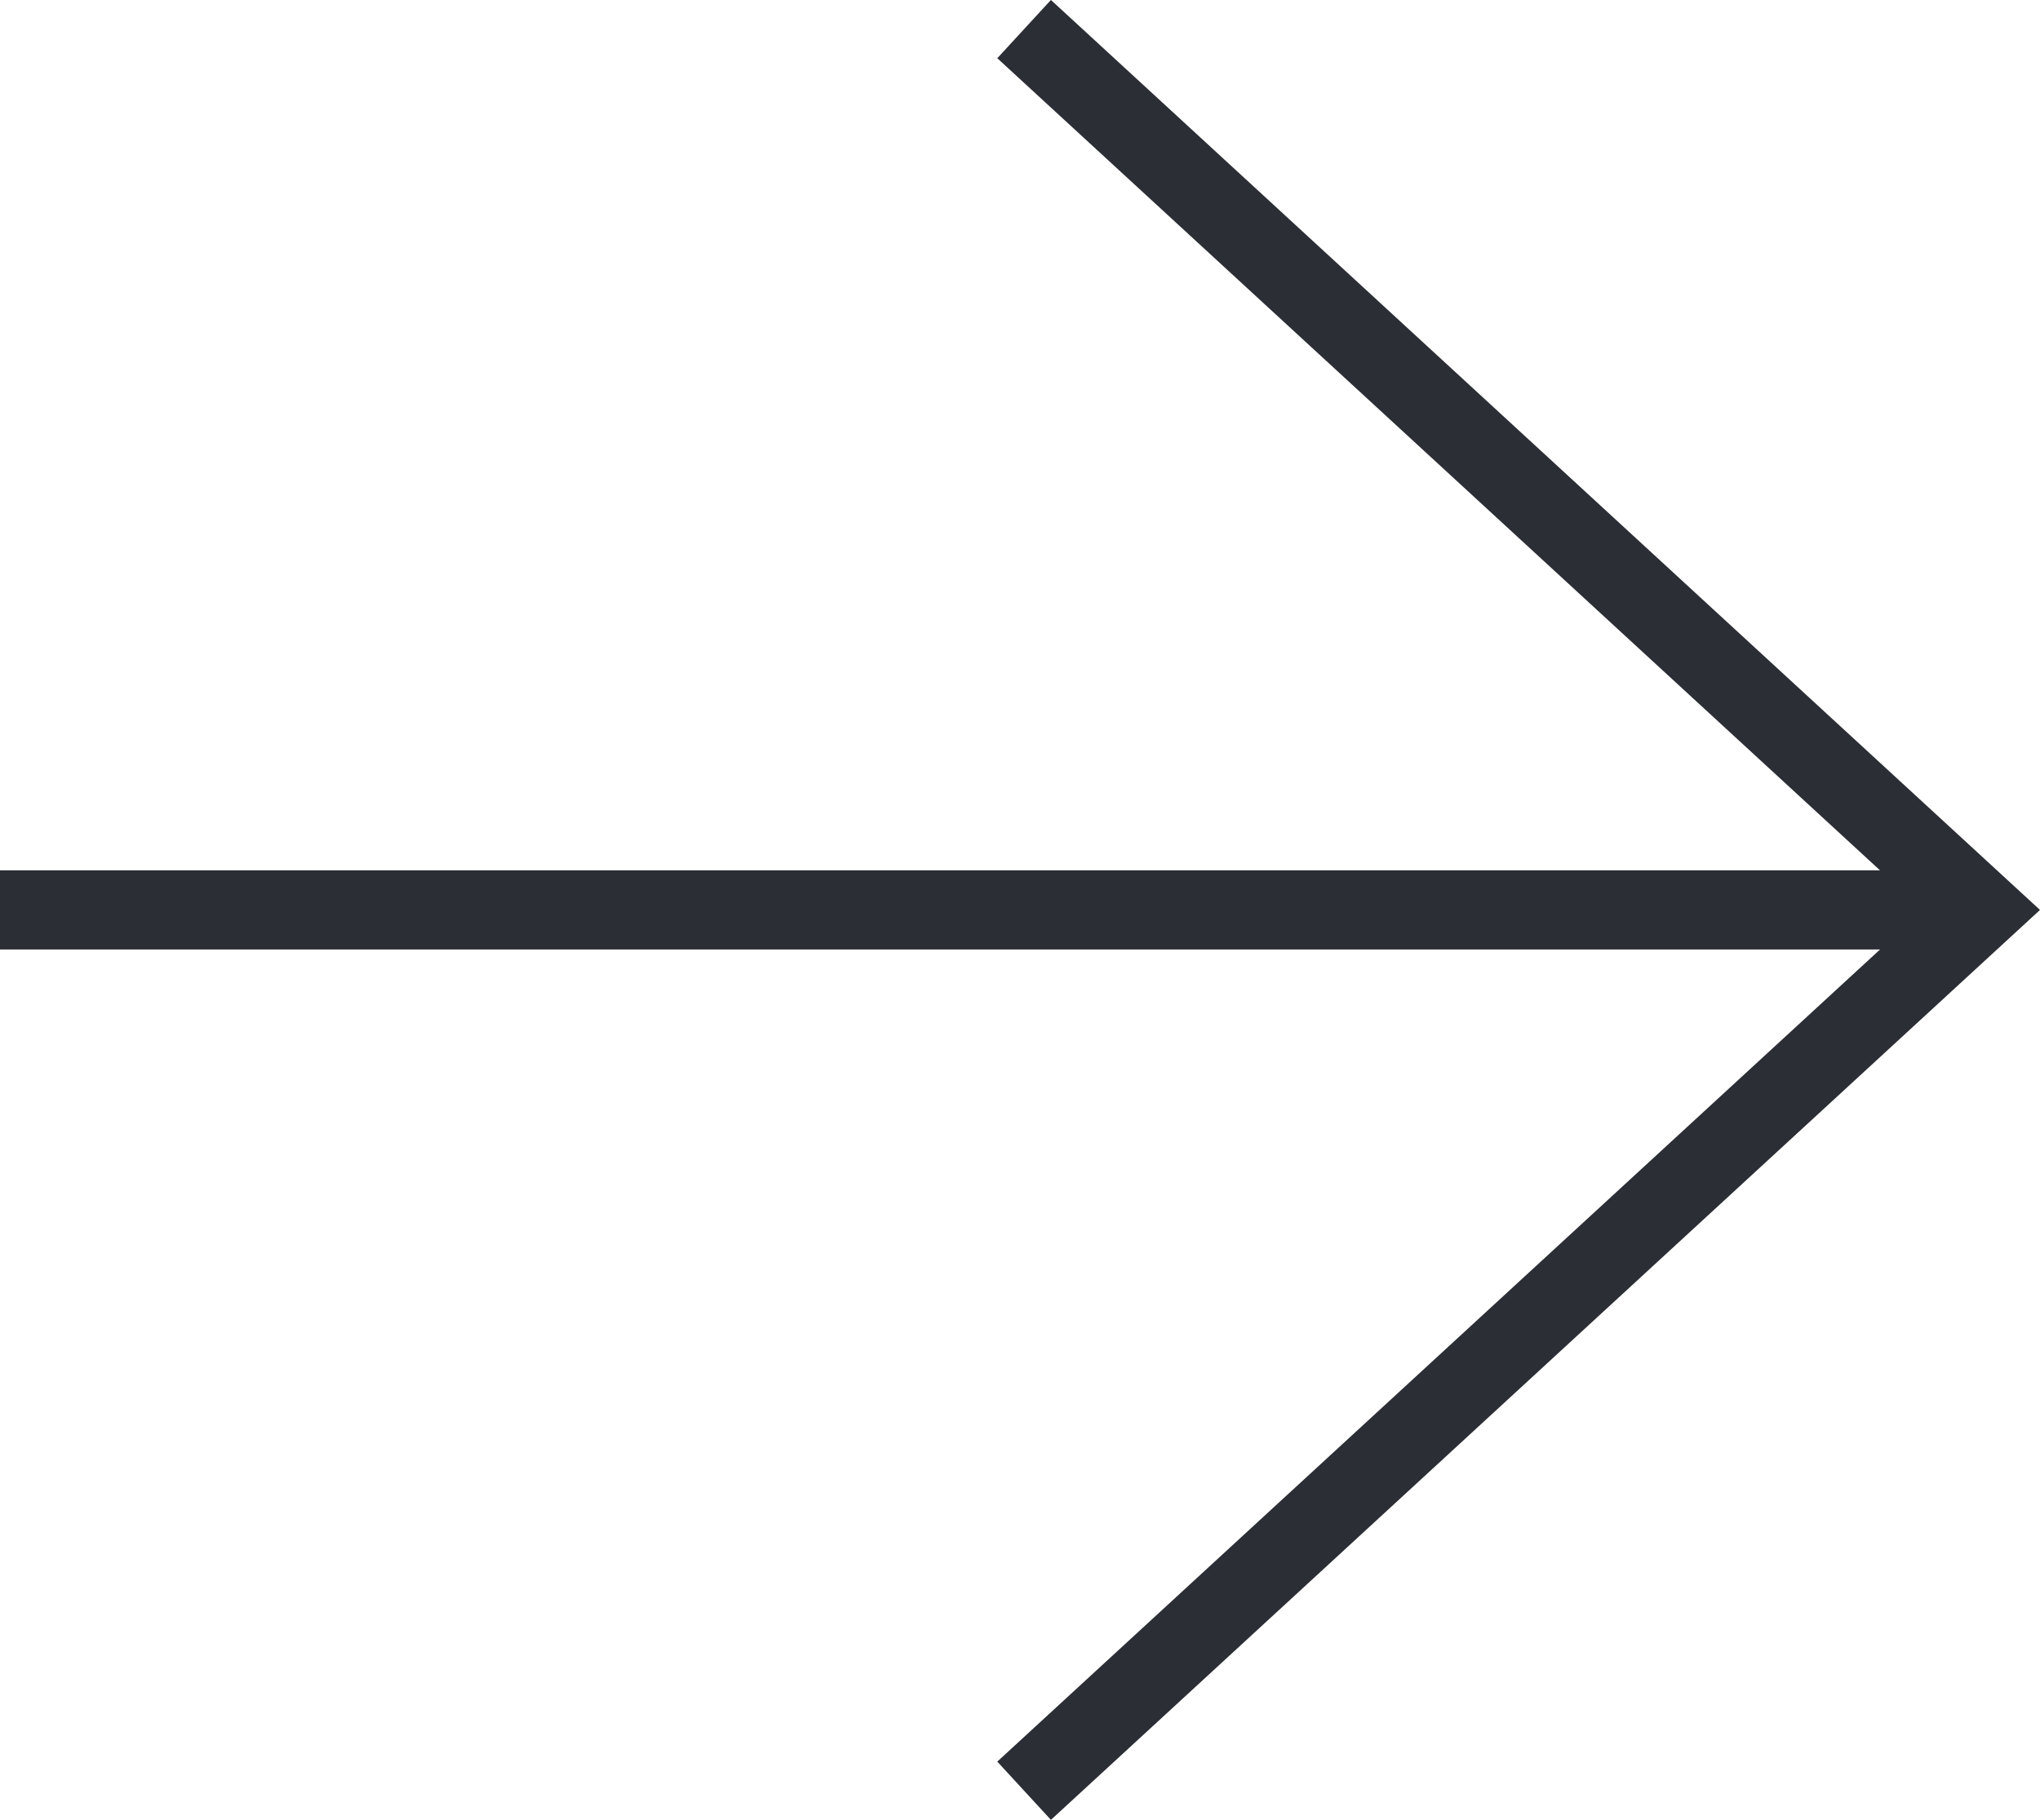 <svg xmlns="http://www.w3.org/2000/svg" width="51.521" height="45.975" viewBox="0 0 51.521 45.975">
  <g id="Group_253" data-name="Group 253" transform="translate(-20.126 -0.603)">
    <path id="Path_32" data-name="Path 32" d="M0,0H49.02" transform="translate(20.126 23.589)" fill="none" stroke="#2b2e34" stroke-width="2"/>
    <path id="Path_33" data-name="Path 33" d="M0,7.761,24.18-14.49,0-36.742" transform="translate(45.99 38.08)" fill="none" stroke="#2b2e34" stroke-width="2"/>
  </g>
</svg>
